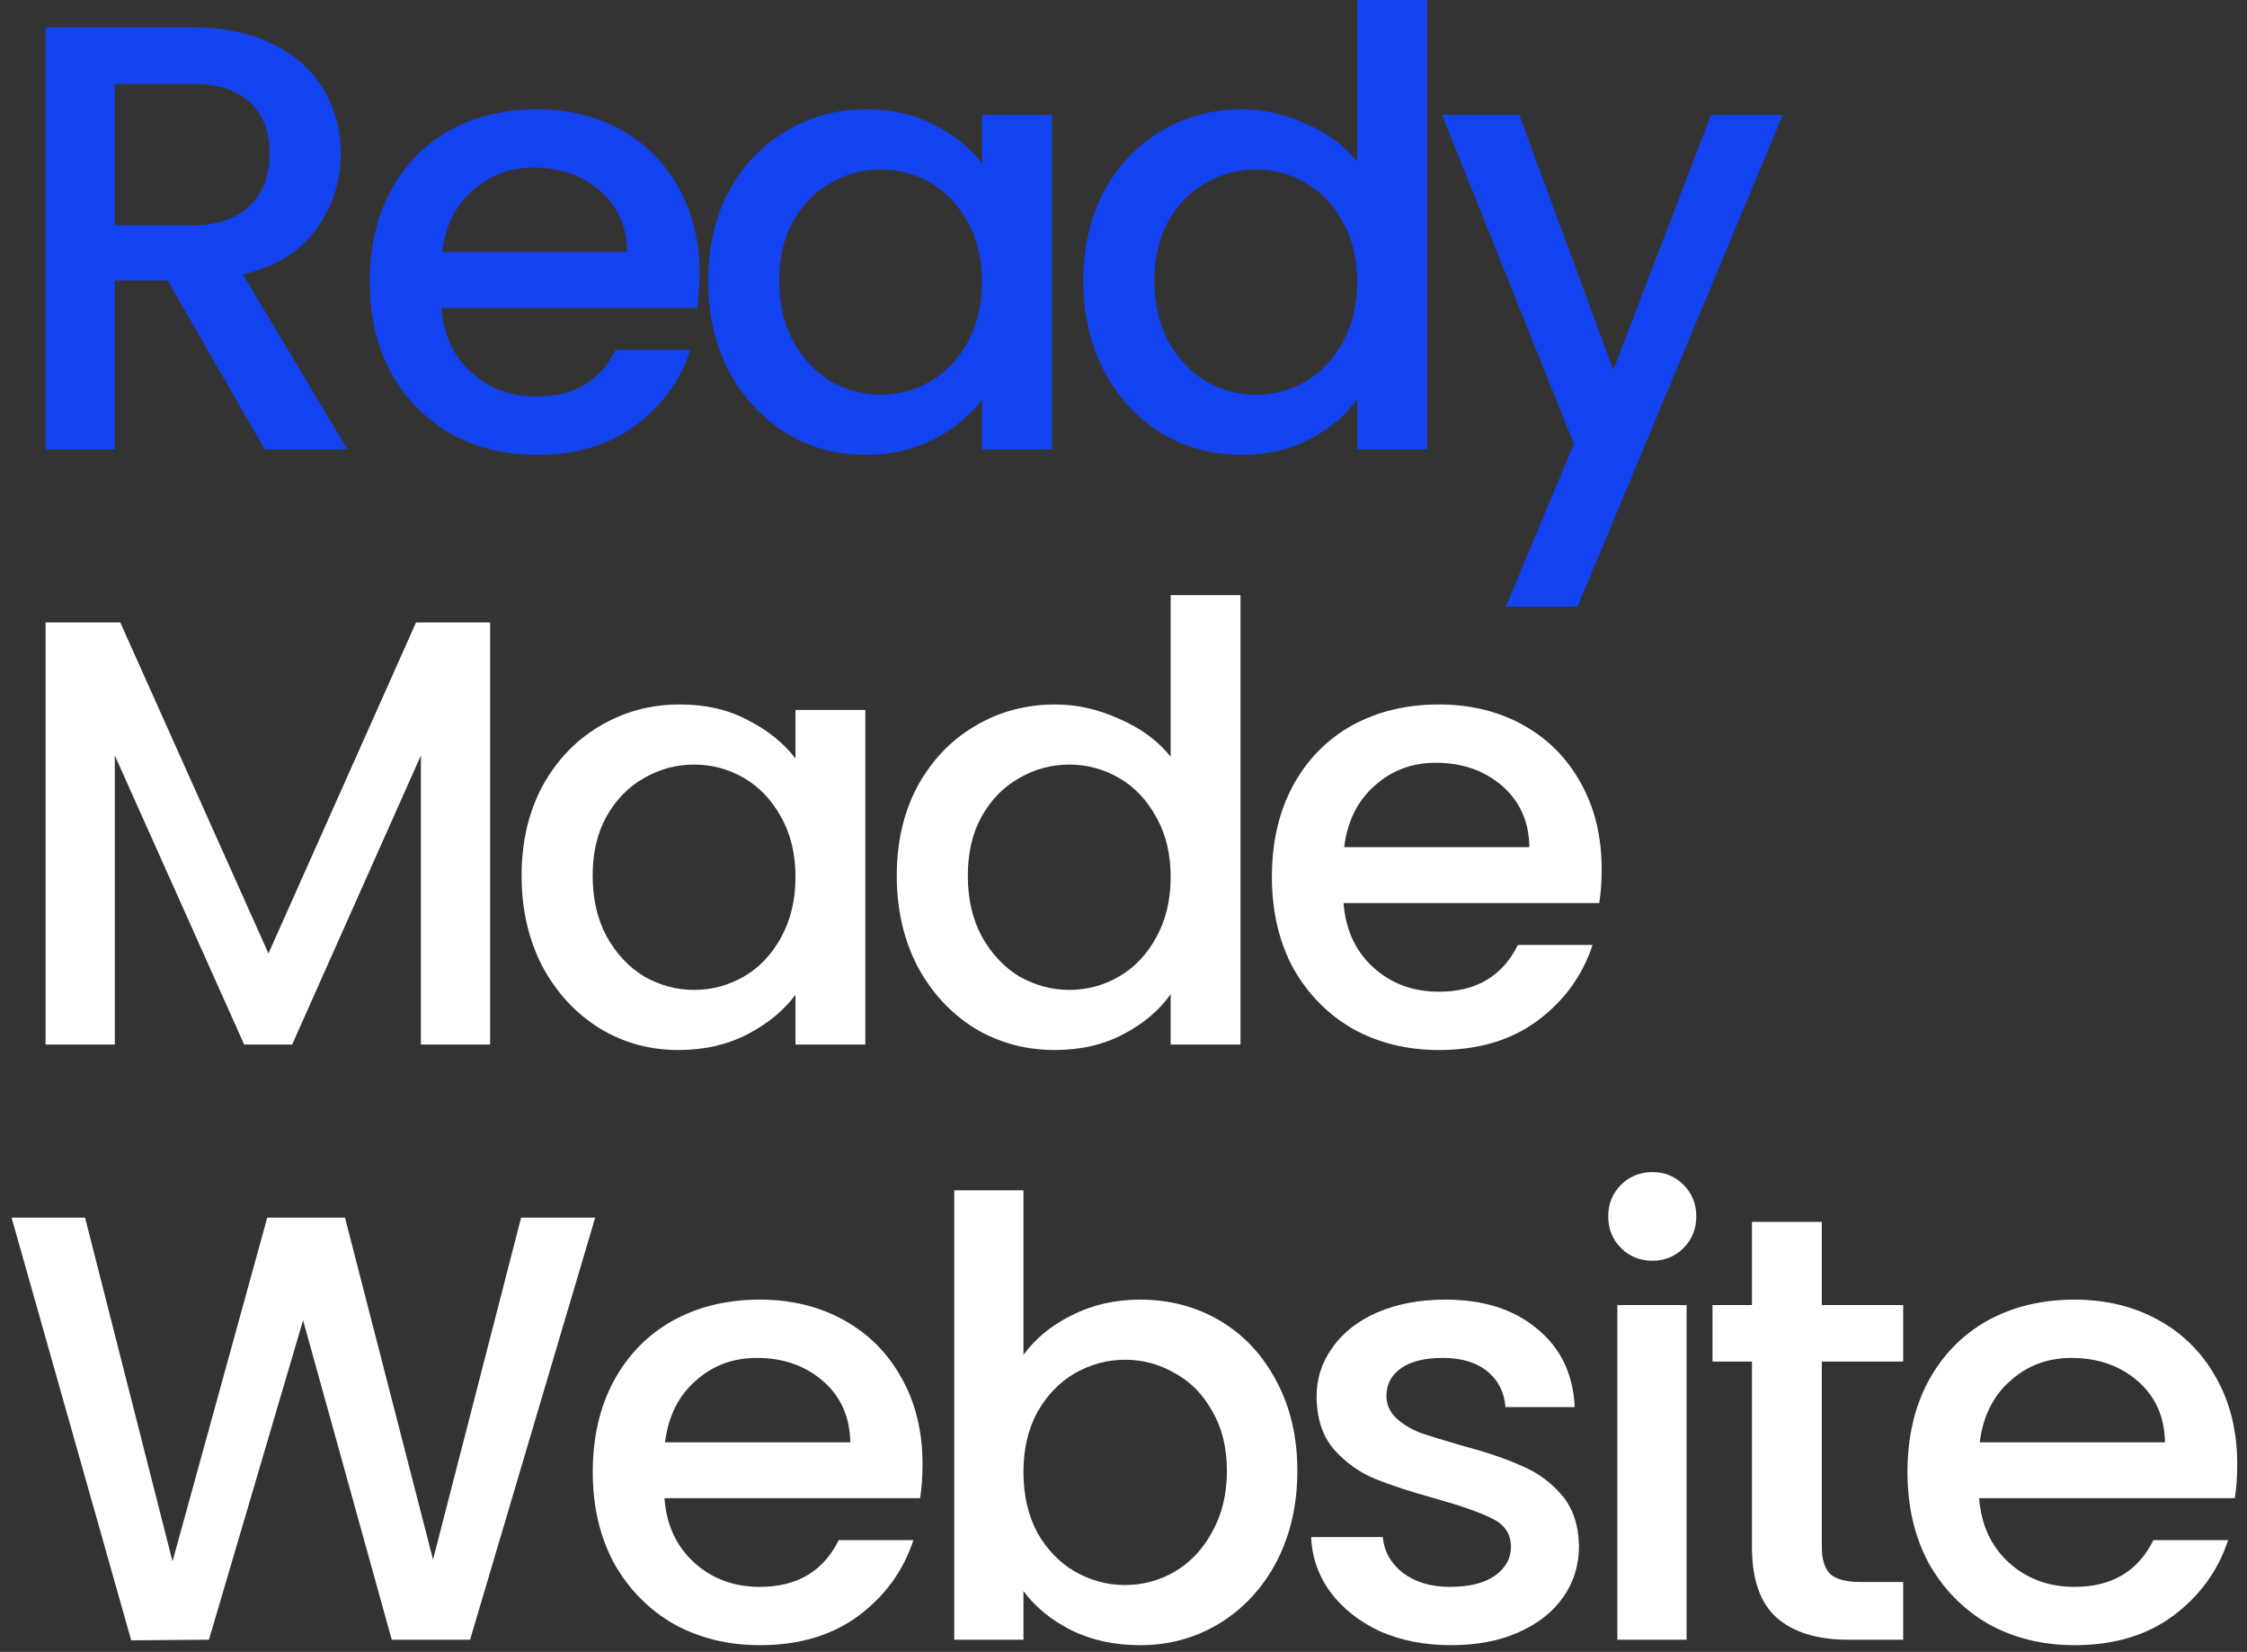 <svg xmlns="http://www.w3.org/2000/svg" width="185" height="136" viewBox="0 0 185 136" fill="none"><rect x="0" y="0" width="185" height="136" fill="#333333" stroke="none"/><path d="M21.803 37L13.803 23.1H9.453V37H3.753V2.25H15.753C18.42 2.25 20.67 2.717 22.503 3.65C24.37 4.583 25.753 5.833 26.653 7.4C27.587 8.967 28.053 10.717 28.053 12.65C28.053 14.917 27.387 16.983 26.053 18.85C24.753 20.683 22.736 21.933 20.003 22.6L28.603 37H21.803ZM9.453 18.55H15.753C17.887 18.55 19.486 18.017 20.553 16.95C21.653 15.883 22.203 14.45 22.203 12.65C22.203 10.85 21.67 9.45 20.603 8.45C19.537 7.417 17.92 6.9 15.753 6.9H9.453V18.55Z" fill="#1343F0"></path><path d="M57.595 22.55C57.595 23.583 57.528 24.517 57.395 25.35H36.345C36.512 27.55 37.328 29.317 38.795 30.65C40.262 31.983 42.062 32.65 44.195 32.65C47.262 32.65 49.428 31.367 50.695 28.8H56.845C56.012 31.333 54.495 33.417 52.295 35.05C50.128 36.65 47.428 37.45 44.195 37.45C41.562 37.45 39.195 36.867 37.095 35.7C35.028 34.5 33.395 32.833 32.195 30.7C31.028 28.533 30.445 26.033 30.445 23.2C30.445 20.367 31.012 17.883 32.145 15.75C33.312 13.583 34.928 11.917 36.995 10.75C39.095 9.583 41.495 9 44.195 9C46.795 9 49.112 9.567 51.145 10.7C53.178 11.833 54.762 13.433 55.895 15.5C57.028 17.533 57.595 19.883 57.595 22.55ZM51.645 20.75C51.612 18.65 50.862 16.967 49.395 15.7C47.928 14.433 46.112 13.8 43.945 13.8C41.978 13.8 40.295 14.433 38.895 15.7C37.495 16.933 36.662 18.617 36.395 20.75H51.645Z" fill="#1343F0"></path><path d="M58.304 23.1C58.304 20.333 58.871 17.883 60.004 15.75C61.171 13.617 62.738 11.967 64.704 10.8C66.704 9.6 68.904 9 71.304 9C73.471 9 75.354 9.433 76.954 10.3C78.588 11.133 79.888 12.183 80.854 13.45V9.45H86.604V37H80.854V32.9C79.888 34.2 78.571 35.283 76.904 36.15C75.238 37.017 73.338 37.45 71.204 37.45C68.838 37.45 66.671 36.85 64.704 35.65C62.738 34.417 61.171 32.717 60.004 30.55C58.871 28.35 58.304 25.867 58.304 23.1ZM80.854 23.2C80.854 21.3 80.454 19.65 79.654 18.25C78.888 16.85 77.871 15.783 76.604 15.05C75.338 14.317 73.971 13.95 72.504 13.95C71.038 13.95 69.671 14.317 68.404 15.05C67.138 15.75 66.104 16.8 65.304 18.2C64.538 19.567 64.154 21.2 64.154 23.1C64.154 25 64.538 26.667 65.304 28.1C66.104 29.533 67.138 30.633 68.404 31.4C69.704 32.133 71.071 32.5 72.504 32.5C73.971 32.5 75.338 32.133 76.604 31.4C77.871 30.667 78.888 29.6 79.654 28.2C80.454 26.767 80.854 25.1 80.854 23.2Z" fill="#1343F0"></path><path d="M89.191 23.1C89.191 20.333 89.758 17.883 90.891 15.75C92.058 13.617 93.624 11.967 95.591 10.8C97.591 9.6 99.808 9 102.241 9C104.041 9 105.808 9.4 107.541 10.2C109.308 10.967 110.708 12 111.741 13.3V0H117.491V37H111.741V32.85C110.808 34.183 109.508 35.283 107.841 36.15C106.208 37.017 104.324 37.45 102.191 37.45C99.791 37.45 97.591 36.85 95.591 35.65C93.624 34.417 92.058 32.717 90.891 30.55C89.758 28.35 89.191 25.867 89.191 23.1ZM111.741 23.2C111.741 21.3 111.341 19.65 110.541 18.25C109.774 16.85 108.758 15.783 107.491 15.05C106.224 14.317 104.858 13.95 103.391 13.95C101.924 13.95 100.558 14.317 99.291 15.05C98.024 15.75 96.991 16.8 96.191 18.2C95.424 19.567 95.041 21.2 95.041 23.1C95.041 25 95.424 26.667 96.191 28.1C96.991 29.533 98.024 30.633 99.291 31.4C100.591 32.133 101.958 32.5 103.391 32.5C104.858 32.5 106.224 32.133 107.491 31.4C108.758 30.667 109.774 29.6 110.541 28.2C111.341 26.767 111.741 25.1 111.741 23.2Z" fill="#1343F0"></path><path d="M146.778 9.45L129.878 49.95H123.978L129.578 36.55L118.728 9.45H125.078L132.828 30.45L140.878 9.45H146.778Z" fill="#1343F0"></path><path d="M40.353 51.25V86H34.653V62.2L24.053 86H20.103L9.453 62.2V86H3.753V51.25H9.903L22.103 78.5L34.253 51.25H40.353Z" fill="white"></path><path d="M42.945 72.1C42.945 69.333 43.512 66.883 44.645 64.75C45.812 62.617 47.378 60.967 49.345 59.8C51.345 58.6 53.545 58 55.945 58C58.112 58 59.995 58.433 61.595 59.3C63.228 60.133 64.528 61.183 65.495 62.45V58.45H71.245V86H65.495V81.9C64.528 83.2 63.212 84.283 61.545 85.15C59.878 86.017 57.978 86.45 55.845 86.45C53.478 86.45 51.312 85.85 49.345 84.65C47.378 83.417 45.812 81.717 44.645 79.55C43.512 77.35 42.945 74.867 42.945 72.1ZM65.495 72.2C65.495 70.3 65.095 68.65 64.295 67.25C63.528 65.85 62.512 64.783 61.245 64.05C59.978 63.317 58.612 62.95 57.145 62.95C55.678 62.95 54.312 63.317 53.045 64.05C51.778 64.75 50.745 65.8 49.945 67.2C49.178 68.567 48.795 70.2 48.795 72.1C48.795 74 49.178 75.667 49.945 77.1C50.745 78.533 51.778 79.633 53.045 80.4C54.345 81.133 55.712 81.5 57.145 81.5C58.612 81.5 59.978 81.133 61.245 80.4C62.512 79.667 63.528 78.6 64.295 77.2C65.095 75.767 65.495 74.1 65.495 72.2Z" fill="white"></path><path d="M73.832 72.1C73.832 69.333 74.398 66.883 75.532 64.75C76.698 62.617 78.265 60.967 80.232 59.8C82.232 58.6 84.448 58 86.882 58C88.682 58 90.448 58.4 92.182 59.2C93.948 59.967 95.348 61 96.382 62.3V49H102.132V86H96.382V81.85C95.448 83.183 94.148 84.283 92.482 85.15C90.848 86.017 88.965 86.45 86.832 86.45C84.432 86.45 82.232 85.85 80.232 84.65C78.265 83.417 76.698 81.717 75.532 79.55C74.398 77.35 73.832 74.867 73.832 72.1ZM96.382 72.2C96.382 70.3 95.982 68.65 95.182 67.25C94.415 65.85 93.398 64.783 92.132 64.05C90.865 63.317 89.498 62.95 88.032 62.95C86.565 62.95 85.198 63.317 83.932 64.05C82.665 64.75 81.632 65.8 80.832 67.2C80.065 68.567 79.682 70.2 79.682 72.1C79.682 74 80.065 75.667 80.832 77.1C81.632 78.533 82.665 79.633 83.932 80.4C85.232 81.133 86.598 81.5 88.032 81.5C89.498 81.5 90.865 81.133 92.132 80.4C93.398 79.667 94.415 78.6 95.182 77.2C95.982 75.767 96.382 74.1 96.382 72.2Z" fill="white"></path><path d="M131.868 71.55C131.868 72.583 131.802 73.517 131.668 74.35H110.618C110.785 76.55 111.602 78.317 113.068 79.65C114.535 80.983 116.335 81.65 118.468 81.65C121.535 81.65 123.702 80.367 124.968 77.8H131.118C130.285 80.333 128.768 82.417 126.568 84.05C124.402 85.65 121.702 86.45 118.468 86.45C115.835 86.45 113.468 85.867 111.368 84.7C109.302 83.5 107.668 81.833 106.468 79.7C105.302 77.533 104.718 75.033 104.718 72.2C104.718 69.367 105.285 66.883 106.418 64.75C107.585 62.583 109.202 60.917 111.268 59.75C113.368 58.583 115.768 58 118.468 58C121.068 58 123.385 58.567 125.418 59.7C127.452 60.833 129.035 62.433 130.168 64.5C131.302 66.533 131.868 68.883 131.868 71.55ZM125.918 69.75C125.885 67.65 125.135 65.967 123.668 64.7C122.202 63.433 120.385 62.8 118.218 62.8C116.252 62.8 114.568 63.433 113.168 64.7C111.768 65.933 110.935 67.617 110.668 69.75H125.918Z" fill="white"></path><path d="M49.003 100.25L38.703 135H32.253L24.953 108.7L17.203 135L10.803 135.05L0.953 100.25H7.003L14.203 128.55L22.003 100.25H28.403L35.653 128.4L42.903 100.25H49.003Z" fill="white"></path><path d="M75.954 120.55C75.954 121.583 75.888 122.517 75.754 123.35H54.704C54.871 125.55 55.688 127.317 57.154 128.65C58.621 129.983 60.421 130.65 62.554 130.65C65.621 130.65 67.788 129.367 69.054 126.8H75.204C74.371 129.333 72.854 131.417 70.654 133.05C68.488 134.65 65.788 135.45 62.554 135.45C59.921 135.45 57.554 134.867 55.454 133.7C53.388 132.5 51.754 130.833 50.554 128.7C49.388 126.533 48.804 124.033 48.804 121.2C48.804 118.367 49.371 115.883 50.504 113.75C51.671 111.583 53.288 109.917 55.354 108.75C57.454 107.583 59.854 107 62.554 107C65.154 107 67.471 107.567 69.504 108.7C71.538 109.833 73.121 111.433 74.254 113.5C75.388 115.533 75.954 117.883 75.954 120.55ZM70.004 118.75C69.971 116.65 69.221 114.967 67.754 113.7C66.288 112.433 64.471 111.8 62.304 111.8C60.338 111.8 58.654 112.433 57.254 113.7C55.854 114.933 55.021 116.617 54.754 118.75H70.004Z" fill="white"></path><path d="M84.264 111.55C85.23 110.217 86.547 109.133 88.214 108.3C89.914 107.433 91.797 107 93.864 107C96.297 107 98.497 107.583 100.464 108.75C102.43 109.917 103.98 111.583 105.114 113.75C106.247 115.883 106.814 118.333 106.814 121.1C106.814 123.867 106.247 126.35 105.114 128.55C103.98 130.717 102.414 132.417 100.414 133.65C98.447 134.85 96.264 135.45 93.864 135.45C91.73 135.45 89.83 135.033 88.164 134.2C86.53 133.367 85.23 132.3 84.264 131V135H78.564V98H84.264V111.55ZM101.014 121.1C101.014 119.2 100.614 117.567 99.814 116.2C99.047 114.8 98.014 113.75 96.714 113.05C95.447 112.317 94.08 111.95 92.614 111.95C91.18 111.95 89.814 112.317 88.514 113.05C87.247 113.783 86.214 114.85 85.414 116.25C84.647 117.65 84.264 119.3 84.264 121.2C84.264 123.1 84.647 124.767 85.414 126.2C86.214 127.6 87.247 128.667 88.514 129.4C89.814 130.133 91.18 130.5 92.614 130.5C94.08 130.5 95.447 130.133 96.714 129.4C98.014 128.633 99.047 127.533 99.814 126.1C100.614 124.667 101.014 123 101.014 121.1Z" fill="white"></path><path d="M119.45 135.45C117.284 135.45 115.334 135.067 113.6 134.3C111.9 133.5 110.55 132.433 109.55 131.1C108.55 129.733 108.017 128.217 107.95 126.55H113.85C113.95 127.717 114.5 128.7 115.5 129.5C116.534 130.267 117.817 130.65 119.35 130.65C120.95 130.65 122.184 130.35 123.05 129.75C123.95 129.117 124.4 128.317 124.4 127.35C124.4 126.317 123.9 125.55 122.9 125.05C121.934 124.55 120.384 124 118.25 123.4C116.184 122.833 114.5 122.283 113.2 121.75C111.9 121.217 110.767 120.4 109.8 119.3C108.867 118.2 108.4 116.75 108.4 114.95C108.4 113.483 108.834 112.15 109.7 110.95C110.567 109.717 111.8 108.75 113.4 108.05C115.034 107.35 116.9 107 119 107C122.134 107 124.65 107.8 126.55 109.4C128.484 110.967 129.517 113.117 129.65 115.85H123.95C123.85 114.617 123.35 113.633 122.45 112.9C121.55 112.167 120.334 111.8 118.8 111.8C117.3 111.8 116.15 112.083 115.35 112.65C114.55 113.217 114.15 113.967 114.15 114.9C114.15 115.633 114.417 116.25 114.95 116.75C115.484 117.25 116.134 117.65 116.9 117.95C117.667 118.217 118.8 118.567 120.3 119C122.3 119.533 123.934 120.083 125.2 120.65C126.5 121.183 127.617 121.983 128.55 123.05C129.484 124.117 129.967 125.533 130 127.3C130 128.867 129.567 130.267 128.7 131.5C127.834 132.733 126.6 133.7 125 134.4C123.434 135.1 121.584 135.45 119.45 135.45Z" fill="white"></path><path d="M136.059 103.8C135.026 103.8 134.159 103.45 133.459 102.75C132.759 102.05 132.409 101.183 132.409 100.15C132.409 99.117 132.759 98.25 133.459 97.55C134.159 96.85 135.026 96.5 136.059 96.5C137.059 96.5 137.909 96.85 138.609 97.55C139.309 98.25 139.659 99.117 139.659 100.15C139.659 101.183 139.309 102.05 138.609 102.75C137.909 103.45 137.059 103.8 136.059 103.8ZM138.859 107.45V135H133.159V107.45H138.859Z" fill="white"></path><path d="M149.993 112.1V127.35C149.993 128.383 150.226 129.133 150.693 129.6C151.193 130.033 152.026 130.25 153.193 130.25H156.693V135H152.193C149.626 135 147.66 134.4 146.293 133.2C144.926 132 144.243 130.05 144.243 127.35V112.1H140.993V107.45H144.243V100.6H149.993V107.45H156.693V112.1H149.993Z" fill="white"></path><path d="M184.196 120.55C184.196 121.583 184.13 122.517 183.996 123.35H162.946C163.113 125.55 163.93 127.317 165.396 128.65C166.863 129.983 168.663 130.65 170.796 130.65C173.863 130.65 176.03 129.367 177.296 126.8H183.446C182.613 129.333 181.096 131.417 178.896 133.05C176.73 134.65 174.03 135.45 170.796 135.45C168.163 135.45 165.796 134.867 163.696 133.7C161.63 132.5 159.996 130.833 158.796 128.7C157.63 126.533 157.046 124.033 157.046 121.2C157.046 118.367 157.613 115.883 158.746 113.75C159.913 111.583 161.53 109.917 163.596 108.75C165.696 107.583 168.096 107 170.796 107C173.396 107 175.713 107.567 177.746 108.7C179.78 109.833 181.363 111.433 182.496 113.5C183.63 115.533 184.196 117.883 184.196 120.55ZM178.246 118.75C178.213 116.65 177.463 114.967 175.996 113.7C174.53 112.433 172.713 111.8 170.546 111.8C168.58 111.8 166.896 112.433 165.496 113.7C164.096 114.933 163.263 116.617 162.996 118.75H178.246Z" fill="white"></path></svg>